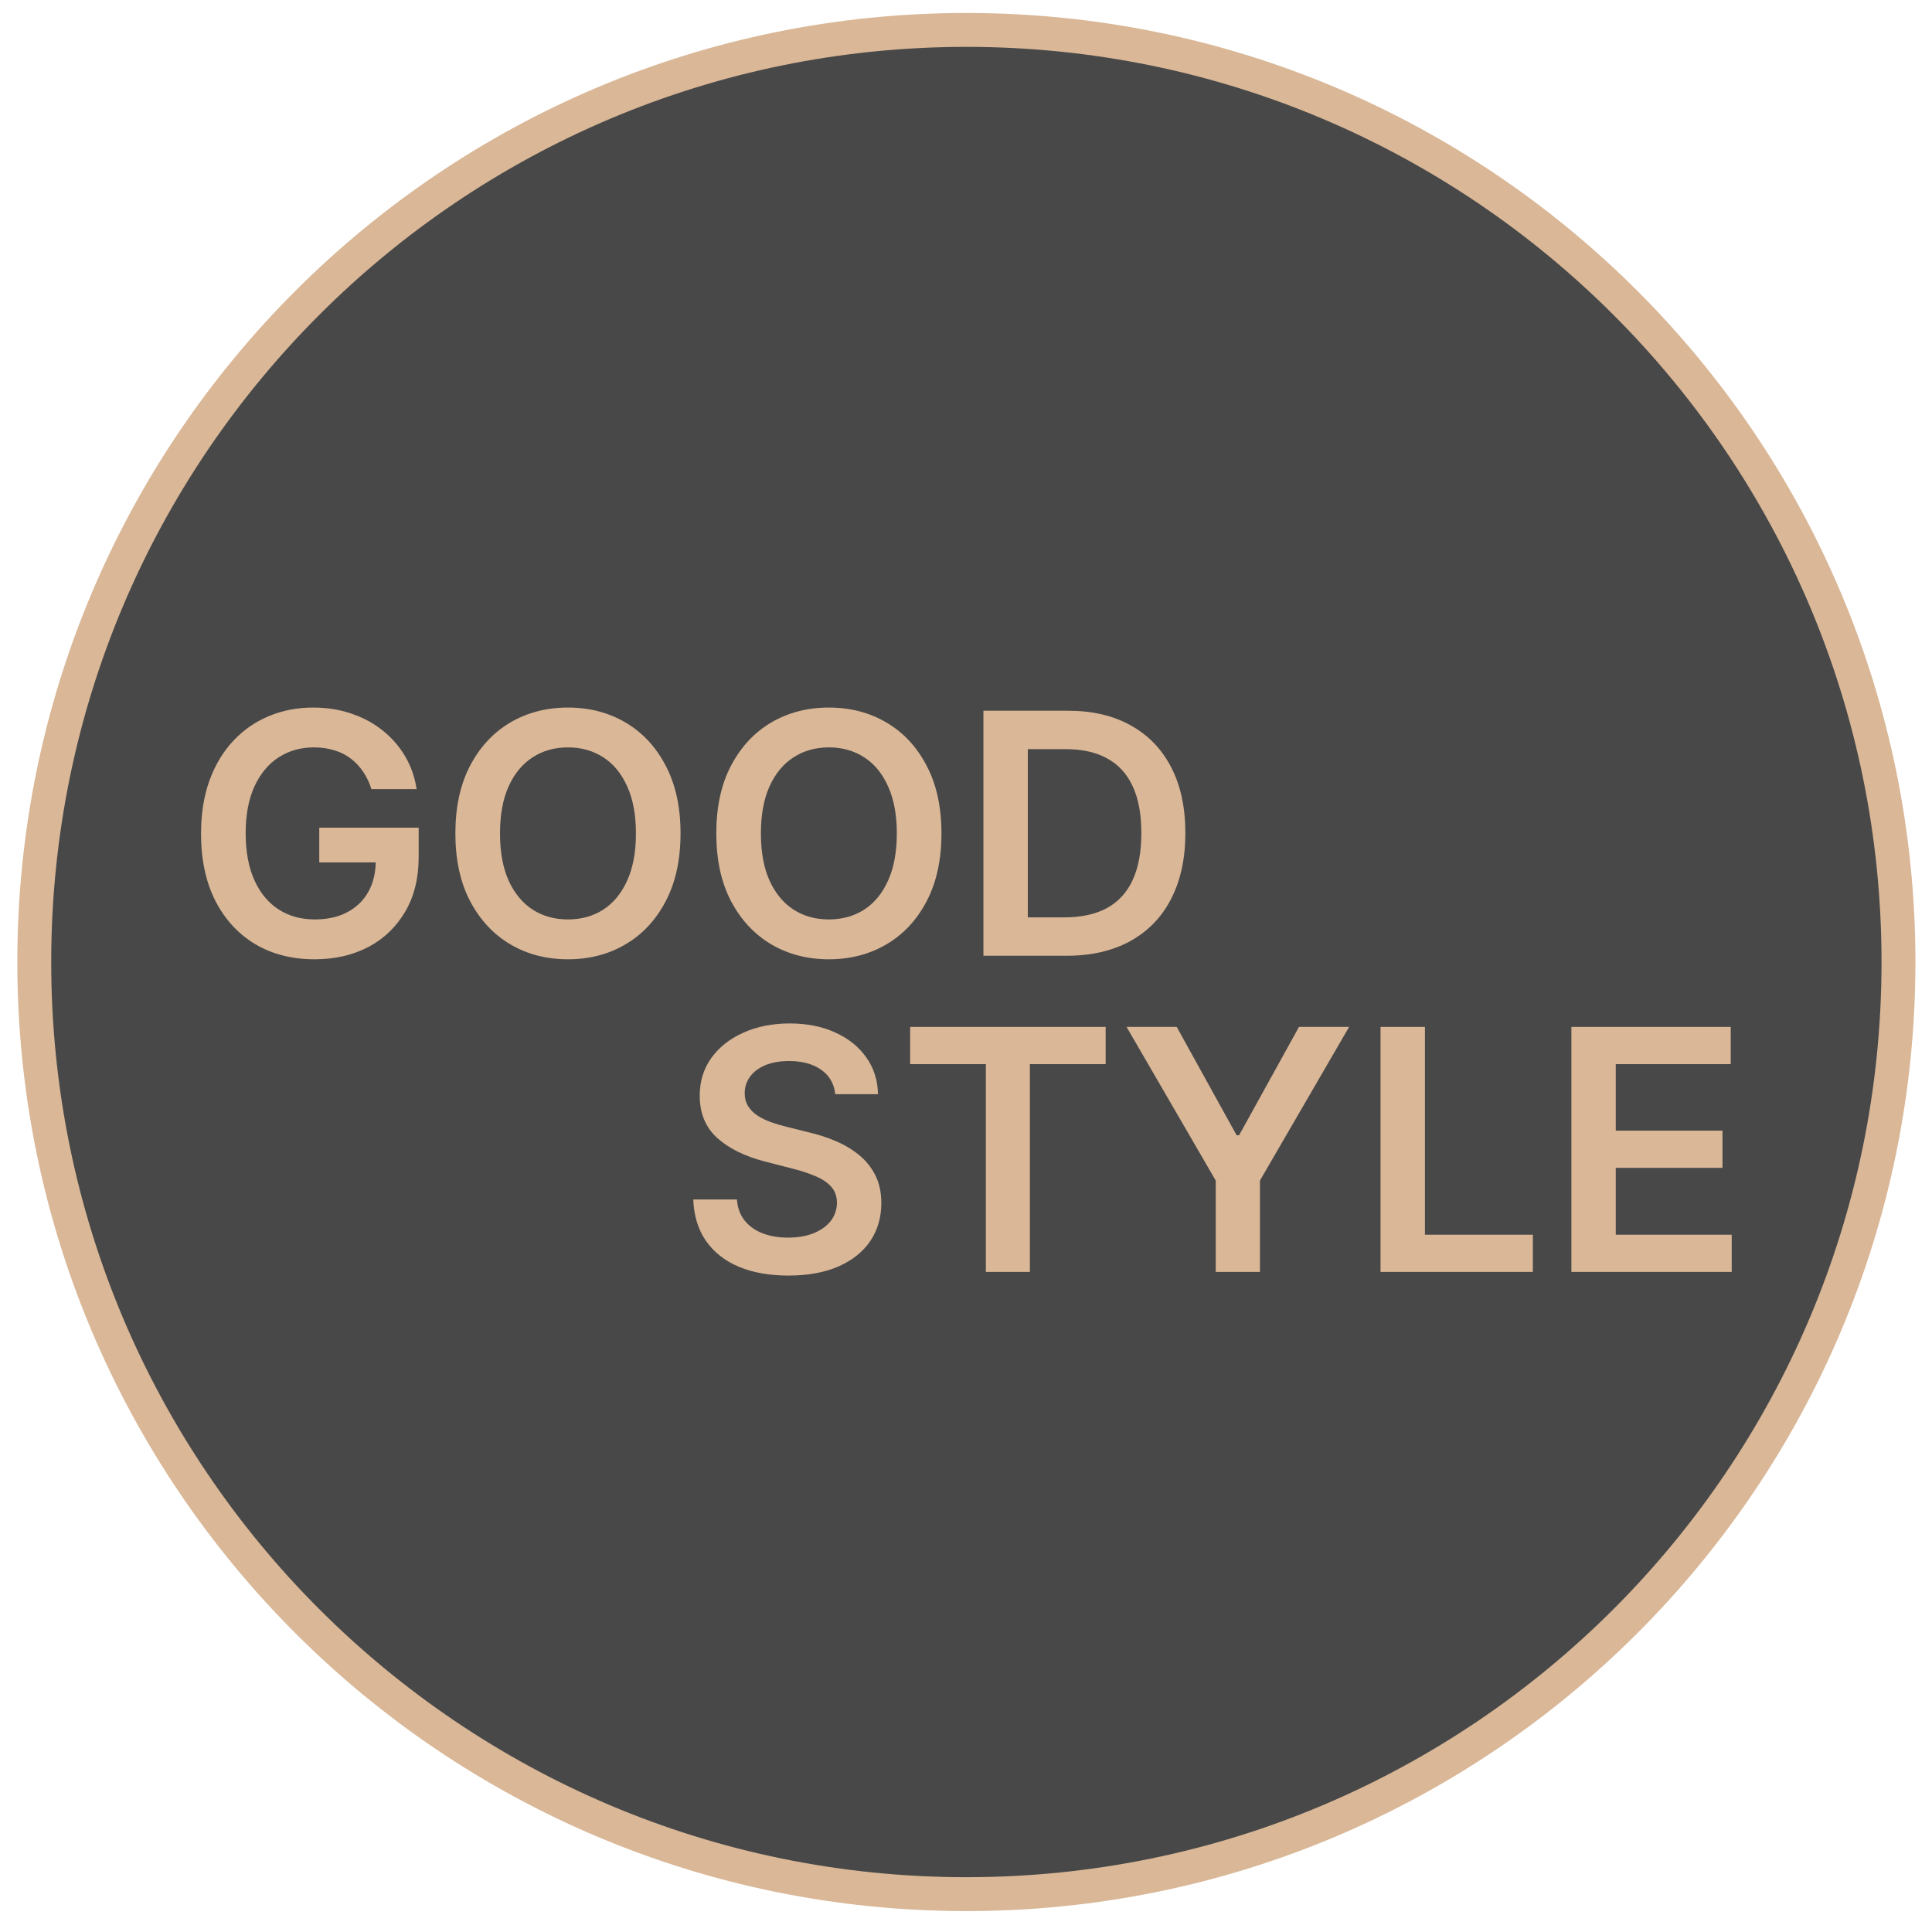 <svg width="57" height="57" viewBox="0 0 57 57" fill="none" xmlns="http://www.w3.org/2000/svg">
<g clip-path="url(#clip0_7210_212)">
<path d="M28.511 55.883C13.323 55.883 1.011 43.571 1.011 28.383C1.011 13.195 13.323 0.883 28.511 0.883C43.699 0.883 56.011 13.195 56.011 28.383C56.011 43.571 43.699 55.883 28.511 55.883Z" fill="#484848" stroke="#D9B797"/>
<path d="M31.464 28.198H29.014V20.969H31.513C32.231 20.969 32.847 21.113 33.363 21.403C33.88 21.69 34.278 22.103 34.556 22.642C34.834 23.181 34.972 23.826 34.972 24.576C34.972 25.329 34.832 25.977 34.552 26.518C34.275 27.059 33.873 27.474 33.349 27.764C32.826 28.053 32.198 28.198 31.464 28.198ZM30.324 27.065H31.4C31.904 27.065 32.324 26.973 32.66 26.79C32.997 26.604 33.25 26.327 33.419 25.96C33.589 25.59 33.673 25.129 33.673 24.576C33.673 24.023 33.589 23.564 33.419 23.2C33.25 22.832 32.999 22.558 32.667 22.377C32.338 22.194 31.928 22.102 31.439 22.102H30.324V27.065Z" fill="#D9B797"/>
<path d="M27.776 24.588C27.776 25.367 27.63 26.035 27.338 26.59C27.049 27.143 26.653 27.567 26.152 27.861C25.653 28.155 25.087 28.302 24.454 28.302C23.821 28.302 23.254 28.155 22.753 27.861C22.254 27.564 21.859 27.139 21.567 26.586C21.277 26.031 21.133 25.365 21.133 24.588C21.133 23.809 21.277 23.143 21.567 22.59C21.859 22.035 22.254 21.61 22.753 21.316C23.254 21.022 23.821 20.875 24.454 20.875C25.087 20.875 25.653 21.022 26.152 21.316C26.653 21.61 27.049 22.035 27.338 22.59C27.63 23.143 27.776 23.809 27.776 24.588ZM26.459 24.588C26.459 24.04 26.373 23.578 26.201 23.201C26.032 22.822 25.797 22.536 25.496 22.343C25.194 22.148 24.847 22.05 24.454 22.05C24.061 22.05 23.714 22.148 23.413 22.343C23.112 22.536 22.875 22.822 22.703 23.201C22.534 23.578 22.449 24.04 22.449 24.588C22.449 25.137 22.534 25.6 22.703 25.979C22.875 26.356 23.112 26.642 23.413 26.837C23.714 27.03 24.061 27.126 24.454 27.126C24.847 27.126 25.194 27.03 25.496 26.837C25.797 26.642 26.032 26.356 26.201 25.979C26.373 25.6 26.459 25.137 26.459 24.588Z" fill="#D9B797"/>
<path d="M20.078 24.588C20.078 25.367 19.932 26.035 19.64 26.59C19.351 27.143 18.956 27.567 18.454 27.861C17.956 28.155 17.39 28.302 16.756 28.302C16.123 28.302 15.556 28.155 15.055 27.861C14.556 27.564 14.161 27.139 13.869 26.586C13.58 26.031 13.435 25.365 13.435 24.588C13.435 23.809 13.58 23.143 13.869 22.59C14.161 22.035 14.556 21.61 15.055 21.316C15.556 21.022 16.123 20.875 16.756 20.875C17.39 20.875 17.956 21.022 18.454 21.316C18.956 21.61 19.351 22.035 19.64 22.59C19.932 23.143 20.078 23.809 20.078 24.588ZM18.762 24.588C18.762 24.04 18.676 23.578 18.504 23.201C18.334 22.822 18.099 22.536 17.798 22.343C17.497 22.148 17.149 22.05 16.756 22.05C16.363 22.05 16.016 22.148 15.715 22.343C15.414 22.536 15.178 22.822 15.006 23.201C14.836 23.578 14.752 24.04 14.752 24.588C14.752 25.137 14.836 25.6 15.006 25.979C15.178 26.356 15.414 26.642 15.715 26.837C16.016 27.03 16.363 27.126 16.756 27.126C17.149 27.126 17.497 27.03 17.798 26.837C18.099 26.642 18.334 26.356 18.504 25.979C18.676 25.6 18.762 25.137 18.762 24.588Z" fill="#D9B797"/>
<path d="M10.958 23.282C10.899 23.092 10.818 22.921 10.714 22.77C10.613 22.618 10.491 22.487 10.347 22.379C10.206 22.27 10.043 22.189 9.86 22.135C9.676 22.079 9.476 22.05 9.26 22.05C8.872 22.05 8.526 22.148 8.222 22.343C7.919 22.539 7.68 22.826 7.506 23.205C7.334 23.581 7.248 24.04 7.248 24.581C7.248 25.127 7.334 25.59 7.506 25.969C7.677 26.348 7.916 26.636 8.222 26.833C8.528 27.029 8.883 27.126 9.288 27.126C9.655 27.126 9.973 27.056 10.241 26.915C10.512 26.773 10.72 26.573 10.866 26.314C11.012 26.053 11.085 25.747 11.085 25.397L11.381 25.443H9.419V24.419H12.352V25.287C12.352 25.906 12.22 26.442 11.957 26.893C11.693 27.345 11.331 27.694 10.87 27.938C10.408 28.181 9.879 28.302 9.281 28.302C8.615 28.302 8.03 28.152 7.527 27.854C7.025 27.552 6.634 27.125 6.351 26.572C6.071 26.017 5.931 25.358 5.931 24.596C5.931 24.012 6.014 23.491 6.178 23.032C6.345 22.573 6.578 22.183 6.877 21.863C7.176 21.541 7.527 21.296 7.929 21.129C8.332 20.96 8.769 20.875 9.242 20.875C9.642 20.875 10.015 20.934 10.361 21.052C10.707 21.167 11.014 21.331 11.283 21.546C11.553 21.76 11.775 22.014 11.95 22.308C12.124 22.602 12.238 22.927 12.292 23.282H10.958Z" fill="#D9B797"/>
<path d="M46.361 37.526V30.297H51.062V31.395H47.67V33.357H50.819V34.455H47.67V36.428H51.091V37.526H46.361Z" fill="#D9B797"/>
<path d="M40.73 37.526V30.297H42.04V36.428H45.224V37.526H40.73Z" fill="#D9B797"/>
<path d="M33.237 30.297H34.717L36.485 33.495H36.556L38.324 30.297H39.803L37.173 34.829V37.526H35.867V34.829L33.237 30.297Z" fill="#D9B797"/>
<path d="M26.852 31.395V30.297H32.62V31.395H30.385V37.526H29.086V31.395H26.852Z" fill="#D9B797"/>
<path d="M24.643 32.282C24.61 31.973 24.471 31.733 24.227 31.561C23.984 31.39 23.669 31.304 23.281 31.304C23.008 31.304 22.773 31.345 22.578 31.427C22.383 31.51 22.233 31.621 22.13 31.763C22.026 31.904 21.973 32.065 21.971 32.246C21.971 32.397 22.005 32.527 22.073 32.638C22.144 32.749 22.239 32.843 22.359 32.92C22.479 32.996 22.612 33.059 22.758 33.111C22.904 33.163 23.051 33.206 23.199 33.242L23.877 33.411C24.15 33.475 24.413 33.56 24.664 33.669C24.919 33.777 25.146 33.913 25.346 34.078C25.548 34.243 25.708 34.442 25.826 34.675C25.943 34.908 26.002 35.181 26.002 35.494C26.002 35.917 25.894 36.29 25.677 36.613C25.461 36.933 25.148 37.183 24.738 37.364C24.331 37.543 23.838 37.633 23.259 37.633C22.697 37.633 22.209 37.546 21.794 37.372C21.383 37.197 21.06 36.943 20.827 36.609C20.597 36.275 20.472 35.868 20.453 35.388H21.742C21.76 35.64 21.838 35.849 21.975 36.016C22.111 36.183 22.289 36.308 22.508 36.39C22.729 36.473 22.976 36.514 23.249 36.514C23.534 36.514 23.783 36.471 23.997 36.387C24.214 36.3 24.383 36.18 24.506 36.027C24.628 35.871 24.69 35.69 24.693 35.483C24.69 35.295 24.635 35.139 24.527 35.017C24.418 34.892 24.267 34.789 24.071 34.706C23.878 34.622 23.652 34.547 23.394 34.481L22.571 34.269C21.976 34.116 21.505 33.884 21.159 33.573C20.816 33.26 20.644 32.845 20.644 32.327C20.644 31.901 20.759 31.528 20.99 31.208C21.223 30.888 21.539 30.64 21.939 30.464C22.339 30.285 22.792 30.195 23.298 30.195C23.811 30.195 24.261 30.285 24.647 30.464C25.035 30.64 25.34 30.886 25.561 31.201C25.782 31.514 25.896 31.874 25.903 32.282H24.643Z" fill="#D9B797"/>
</g>
<defs>
<clipPath id="clip0_7210_212">
<rect width="56" height="56" fill="white" transform="matrix(-1 0 0 -1 56.511 56.383)"/>
</clipPath>
</defs>
</svg>
